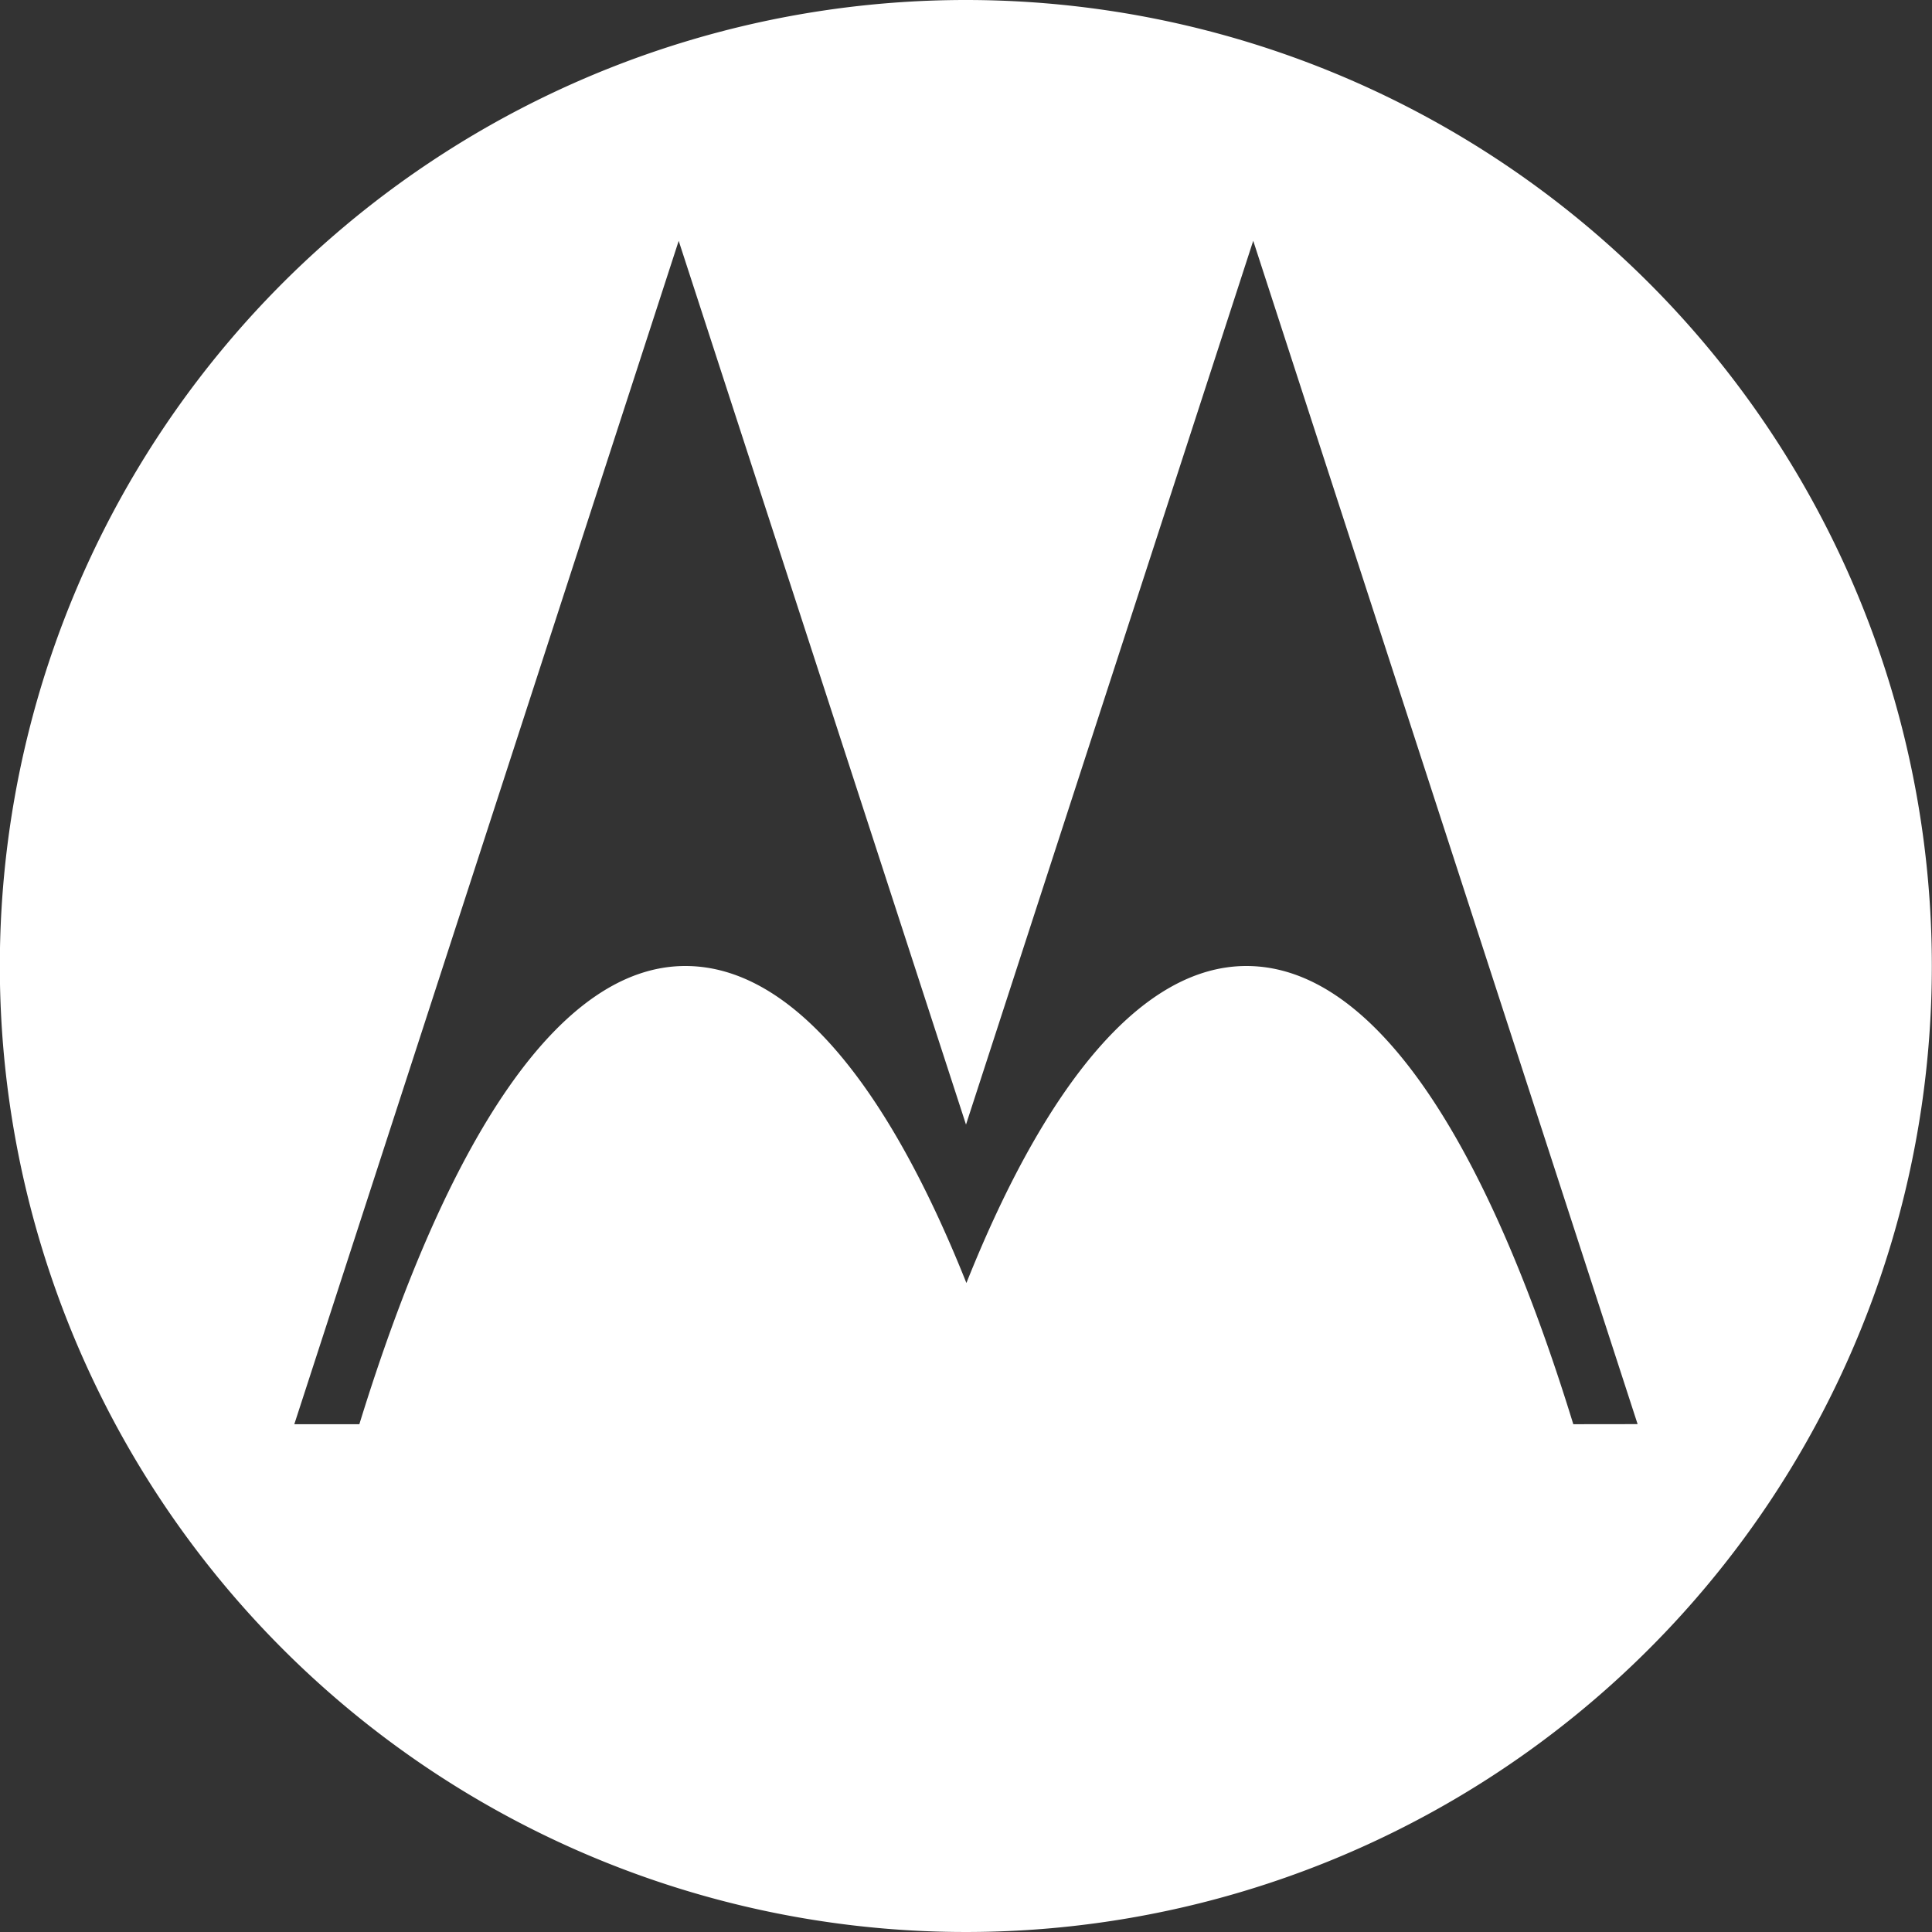 <svg xmlns="http://www.w3.org/2000/svg" width="24" height="24" viewBox="0 0 24 24"><rect x="0" y="0" width="24" height="24" fill="#333333" stroke="none"/><defs><style>.a{fill:#fff;}</style></defs><path class="a" d="M366.328,354.33a12,12,0,1,0,12,12A12,12,0,0,0,366.328,354.33Zm7.546,17.692c-1.088-3.539-2.476-5.692-4.061-5.692-1.289,0-2.486,1.452-3.478,3.938-.99-2.483-2.188-3.938-3.491-3.938-1.568,0-2.957,2.148-4.05,5.692h-.808l4.775-14.7L366.33,368.3l3.568-10.979,4.775,14.7Z" transform="translate(-354.33 -354.33)"/></svg>